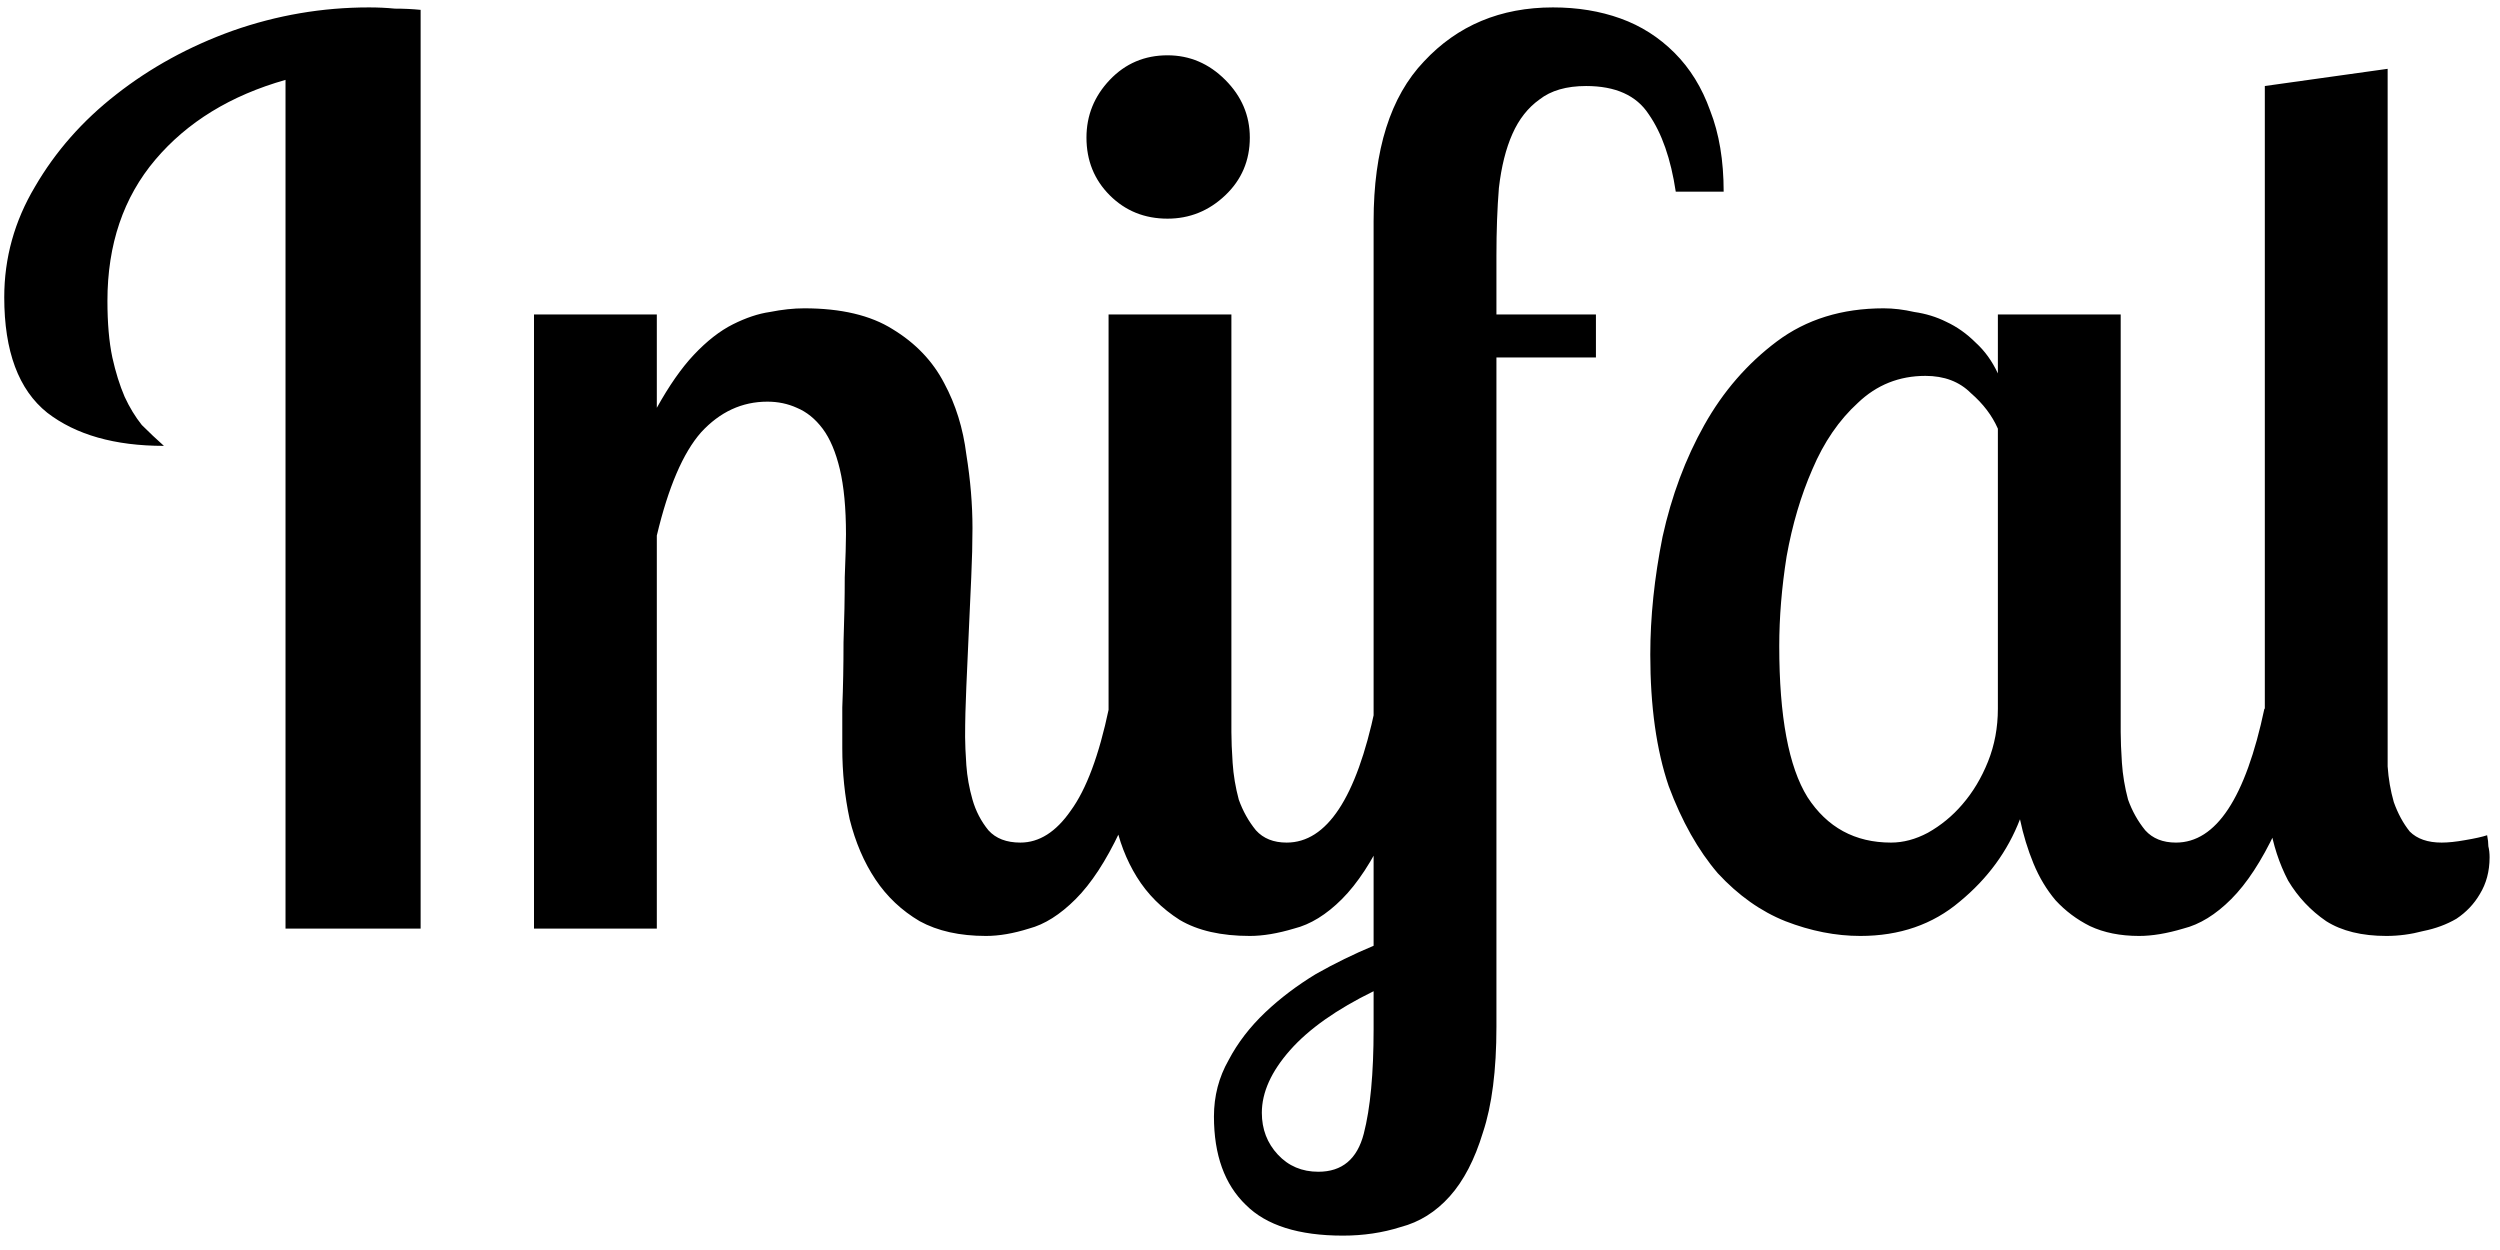 <svg width="140" height="70" viewBox="0 0 140 70" fill="none" xmlns="http://www.w3.org/2000/svg">
<path d="M23.555 52H15.989V4.473C12.917 5.344 10.486 6.834 8.698 8.943C6.91 11.053 6.016 13.689 6.016 16.853C6.016 18.091 6.107 19.146 6.291 20.017C6.474 20.842 6.703 21.576 6.979 22.218C7.254 22.814 7.575 23.341 7.941 23.8C8.354 24.213 8.767 24.602 9.18 24.969C6.428 24.969 4.25 24.35 2.645 23.112C1.04 21.828 0.238 19.673 0.238 16.647C0.238 14.446 0.811 12.382 1.958 10.457C3.104 8.485 4.617 6.765 6.497 5.298C8.423 3.785 10.601 2.593 13.031 1.721C15.507 0.85 18.052 0.415 20.666 0.415C21.17 0.415 21.652 0.438 22.11 0.483C22.615 0.483 23.096 0.506 23.555 0.552V52ZM36.782 17.61V22.837C37.47 21.599 38.158 20.613 38.846 19.88C39.58 19.1 40.313 18.527 41.047 18.16C41.781 17.793 42.468 17.564 43.11 17.472C43.798 17.335 44.44 17.266 45.036 17.266C47.1 17.266 48.75 17.656 49.988 18.435C51.272 19.215 52.235 20.223 52.877 21.462C53.519 22.654 53.932 23.983 54.115 25.451C54.344 26.872 54.459 28.248 54.459 29.578C54.459 30.403 54.436 31.32 54.39 32.329C54.344 33.292 54.299 34.3 54.253 35.355C54.207 36.364 54.161 37.396 54.115 38.45C54.069 39.459 54.046 40.399 54.046 41.27C54.046 41.637 54.069 42.164 54.115 42.852C54.161 43.494 54.276 44.136 54.459 44.778C54.642 45.42 54.941 45.993 55.353 46.498C55.766 46.956 56.362 47.185 57.142 47.185C58.196 47.185 59.136 46.589 59.962 45.397C60.833 44.205 61.544 42.302 62.094 39.688H64.639C64.134 42.577 63.492 44.87 62.713 46.566C61.933 48.217 61.108 49.478 60.237 50.349C59.365 51.221 58.494 51.771 57.623 52C56.752 52.275 55.949 52.413 55.216 52.413C53.748 52.413 52.51 52.138 51.502 51.587C50.493 50.991 49.667 50.212 49.025 49.249C48.383 48.286 47.902 47.162 47.581 45.879C47.306 44.595 47.168 43.265 47.168 41.889C47.168 41.477 47.168 40.72 47.168 39.62C47.214 38.473 47.237 37.258 47.237 35.974C47.283 34.69 47.306 33.475 47.306 32.329C47.352 31.182 47.375 30.38 47.375 29.922C47.375 28.454 47.26 27.239 47.031 26.276C46.801 25.313 46.481 24.557 46.068 24.006C45.655 23.456 45.174 23.066 44.623 22.837C44.119 22.608 43.569 22.493 42.973 22.493C41.551 22.493 40.313 23.066 39.259 24.213C38.25 25.359 37.425 27.285 36.782 29.99V52H29.904V17.61H36.782ZM68.958 17.61V40.995C68.958 41.454 68.981 42.027 69.027 42.715C69.072 43.402 69.187 44.09 69.371 44.778C69.6 45.42 69.921 45.993 70.333 46.498C70.746 46.956 71.319 47.185 72.053 47.185C74.3 47.185 75.951 44.686 77.005 39.688H79.55C79.046 42.577 78.404 44.87 77.624 46.566C76.845 48.217 76.019 49.478 75.148 50.349C74.277 51.221 73.383 51.771 72.466 52C71.549 52.275 70.723 52.413 69.99 52.413C68.385 52.413 67.078 52.115 66.069 51.519C65.06 50.877 64.258 50.074 63.662 49.111C63.066 48.148 62.653 47.071 62.424 45.879C62.194 44.686 62.08 43.54 62.08 42.44V17.61H68.958ZM60.842 7.705C60.842 6.467 61.277 5.39 62.148 4.473C63.02 3.556 64.097 3.097 65.381 3.097C66.619 3.097 67.697 3.556 68.614 4.473C69.531 5.39 69.99 6.467 69.99 7.705C69.99 8.989 69.531 10.067 68.614 10.938C67.697 11.809 66.619 12.245 65.381 12.245C64.097 12.245 63.02 11.809 62.148 10.938C61.277 10.067 60.842 8.989 60.842 7.705ZM83.8 17.61H89.372V20.017H83.8V57.502C83.8 59.933 83.548 61.904 83.044 63.418C82.585 64.931 81.966 66.123 81.187 66.994C80.407 67.865 79.49 68.439 78.436 68.714C77.427 69.035 76.349 69.195 75.203 69.195C72.727 69.195 70.915 68.622 69.769 67.476C68.577 66.329 67.981 64.678 67.981 62.523C67.981 61.377 68.256 60.322 68.806 59.359C69.311 58.397 69.999 57.502 70.87 56.677C71.695 55.898 72.635 55.187 73.69 54.545C74.744 53.949 75.822 53.422 76.922 52.963V12.382C76.922 8.393 77.862 5.413 79.742 3.441C81.622 1.423 84.03 0.415 86.964 0.415C88.34 0.415 89.601 0.621 90.747 1.034C91.894 1.446 92.902 2.088 93.774 2.96C94.645 3.831 95.31 4.908 95.768 6.192C96.273 7.476 96.525 8.989 96.525 10.732H93.842C93.567 8.898 93.063 7.453 92.329 6.399C91.641 5.344 90.472 4.817 88.821 4.817C87.721 4.817 86.85 5.069 86.208 5.573C85.566 6.032 85.061 6.674 84.695 7.499C84.328 8.324 84.076 9.333 83.938 10.525C83.846 11.672 83.8 12.933 83.8 14.308V17.61ZM73.827 65.618C75.157 65.618 76.005 64.908 76.372 63.486C76.739 62.065 76.922 60.116 76.922 57.64V55.508C74.859 56.517 73.3 57.617 72.245 58.809C71.191 60.002 70.663 61.171 70.663 62.317C70.663 63.234 70.961 64.014 71.558 64.656C72.154 65.298 72.91 65.618 73.827 65.618ZM118.759 17.61V40.995C118.759 41.454 118.782 42.027 118.827 42.715C118.873 43.402 118.988 44.09 119.171 44.778C119.401 45.42 119.722 45.993 120.134 46.498C120.547 46.956 121.12 47.185 121.854 47.185C124.101 47.185 125.751 44.686 126.806 39.688H129.351C128.846 42.577 128.204 44.87 127.425 46.566C126.645 48.217 125.82 49.478 124.949 50.349C124.078 51.221 123.184 51.771 122.266 52C121.349 52.275 120.524 52.413 119.79 52.413C118.736 52.413 117.819 52.229 117.039 51.862C116.305 51.496 115.664 51.014 115.113 50.418C114.609 49.822 114.196 49.134 113.875 48.355C113.554 47.575 113.302 46.75 113.119 45.879C112.431 47.667 111.307 49.203 109.748 50.487C108.235 51.771 106.378 52.413 104.177 52.413C102.802 52.413 101.403 52.138 99.982 51.587C98.606 51.037 97.345 50.143 96.199 48.905C95.098 47.621 94.181 45.993 93.447 44.022C92.76 42.004 92.416 39.551 92.416 36.662C92.416 34.553 92.645 32.352 93.103 30.059C93.608 27.766 94.387 25.68 95.442 23.8C96.497 21.92 97.849 20.361 99.5 19.123C101.151 17.885 103.145 17.266 105.484 17.266C106.034 17.266 106.607 17.335 107.204 17.472C107.845 17.564 108.442 17.747 108.992 18.022C109.588 18.298 110.138 18.687 110.643 19.192C111.147 19.65 111.56 20.223 111.881 20.911V17.61H118.759ZM105.897 47.185C106.584 47.185 107.272 47.002 107.96 46.635C108.694 46.222 109.336 45.695 109.886 45.053C110.482 44.365 110.964 43.563 111.33 42.646C111.697 41.729 111.881 40.743 111.881 39.688V24.006C111.56 23.273 111.055 22.608 110.367 22.012C109.725 21.37 108.877 21.049 107.823 21.049C106.355 21.049 105.094 21.553 104.04 22.562C102.985 23.525 102.137 24.763 101.495 26.276C100.853 27.743 100.371 29.371 100.05 31.16C99.775 32.902 99.638 34.576 99.638 36.181C99.638 40.124 100.165 42.944 101.22 44.641C102.32 46.337 103.879 47.185 105.897 47.185ZM133.708 3.854V40.995C133.708 41.545 133.708 42.187 133.708 42.921C133.754 43.609 133.869 44.274 134.052 44.916C134.281 45.558 134.579 46.108 134.946 46.566C135.359 46.979 135.955 47.185 136.735 47.185C137.101 47.185 137.537 47.139 138.041 47.048C138.592 46.956 139.004 46.864 139.279 46.773C139.325 47.002 139.348 47.208 139.348 47.392C139.394 47.575 139.417 47.782 139.417 48.011C139.417 48.79 139.234 49.478 138.867 50.074C138.546 50.624 138.11 51.083 137.56 51.45C137.01 51.771 136.391 52 135.703 52.138C135.015 52.321 134.327 52.413 133.639 52.413C132.264 52.413 131.14 52.138 130.269 51.587C129.398 50.991 128.687 50.235 128.137 49.318C127.633 48.355 127.289 47.3 127.105 46.154C126.922 45.007 126.83 43.861 126.83 42.715V4.817L133.708 3.854Z" fill="black"/>
</svg>
